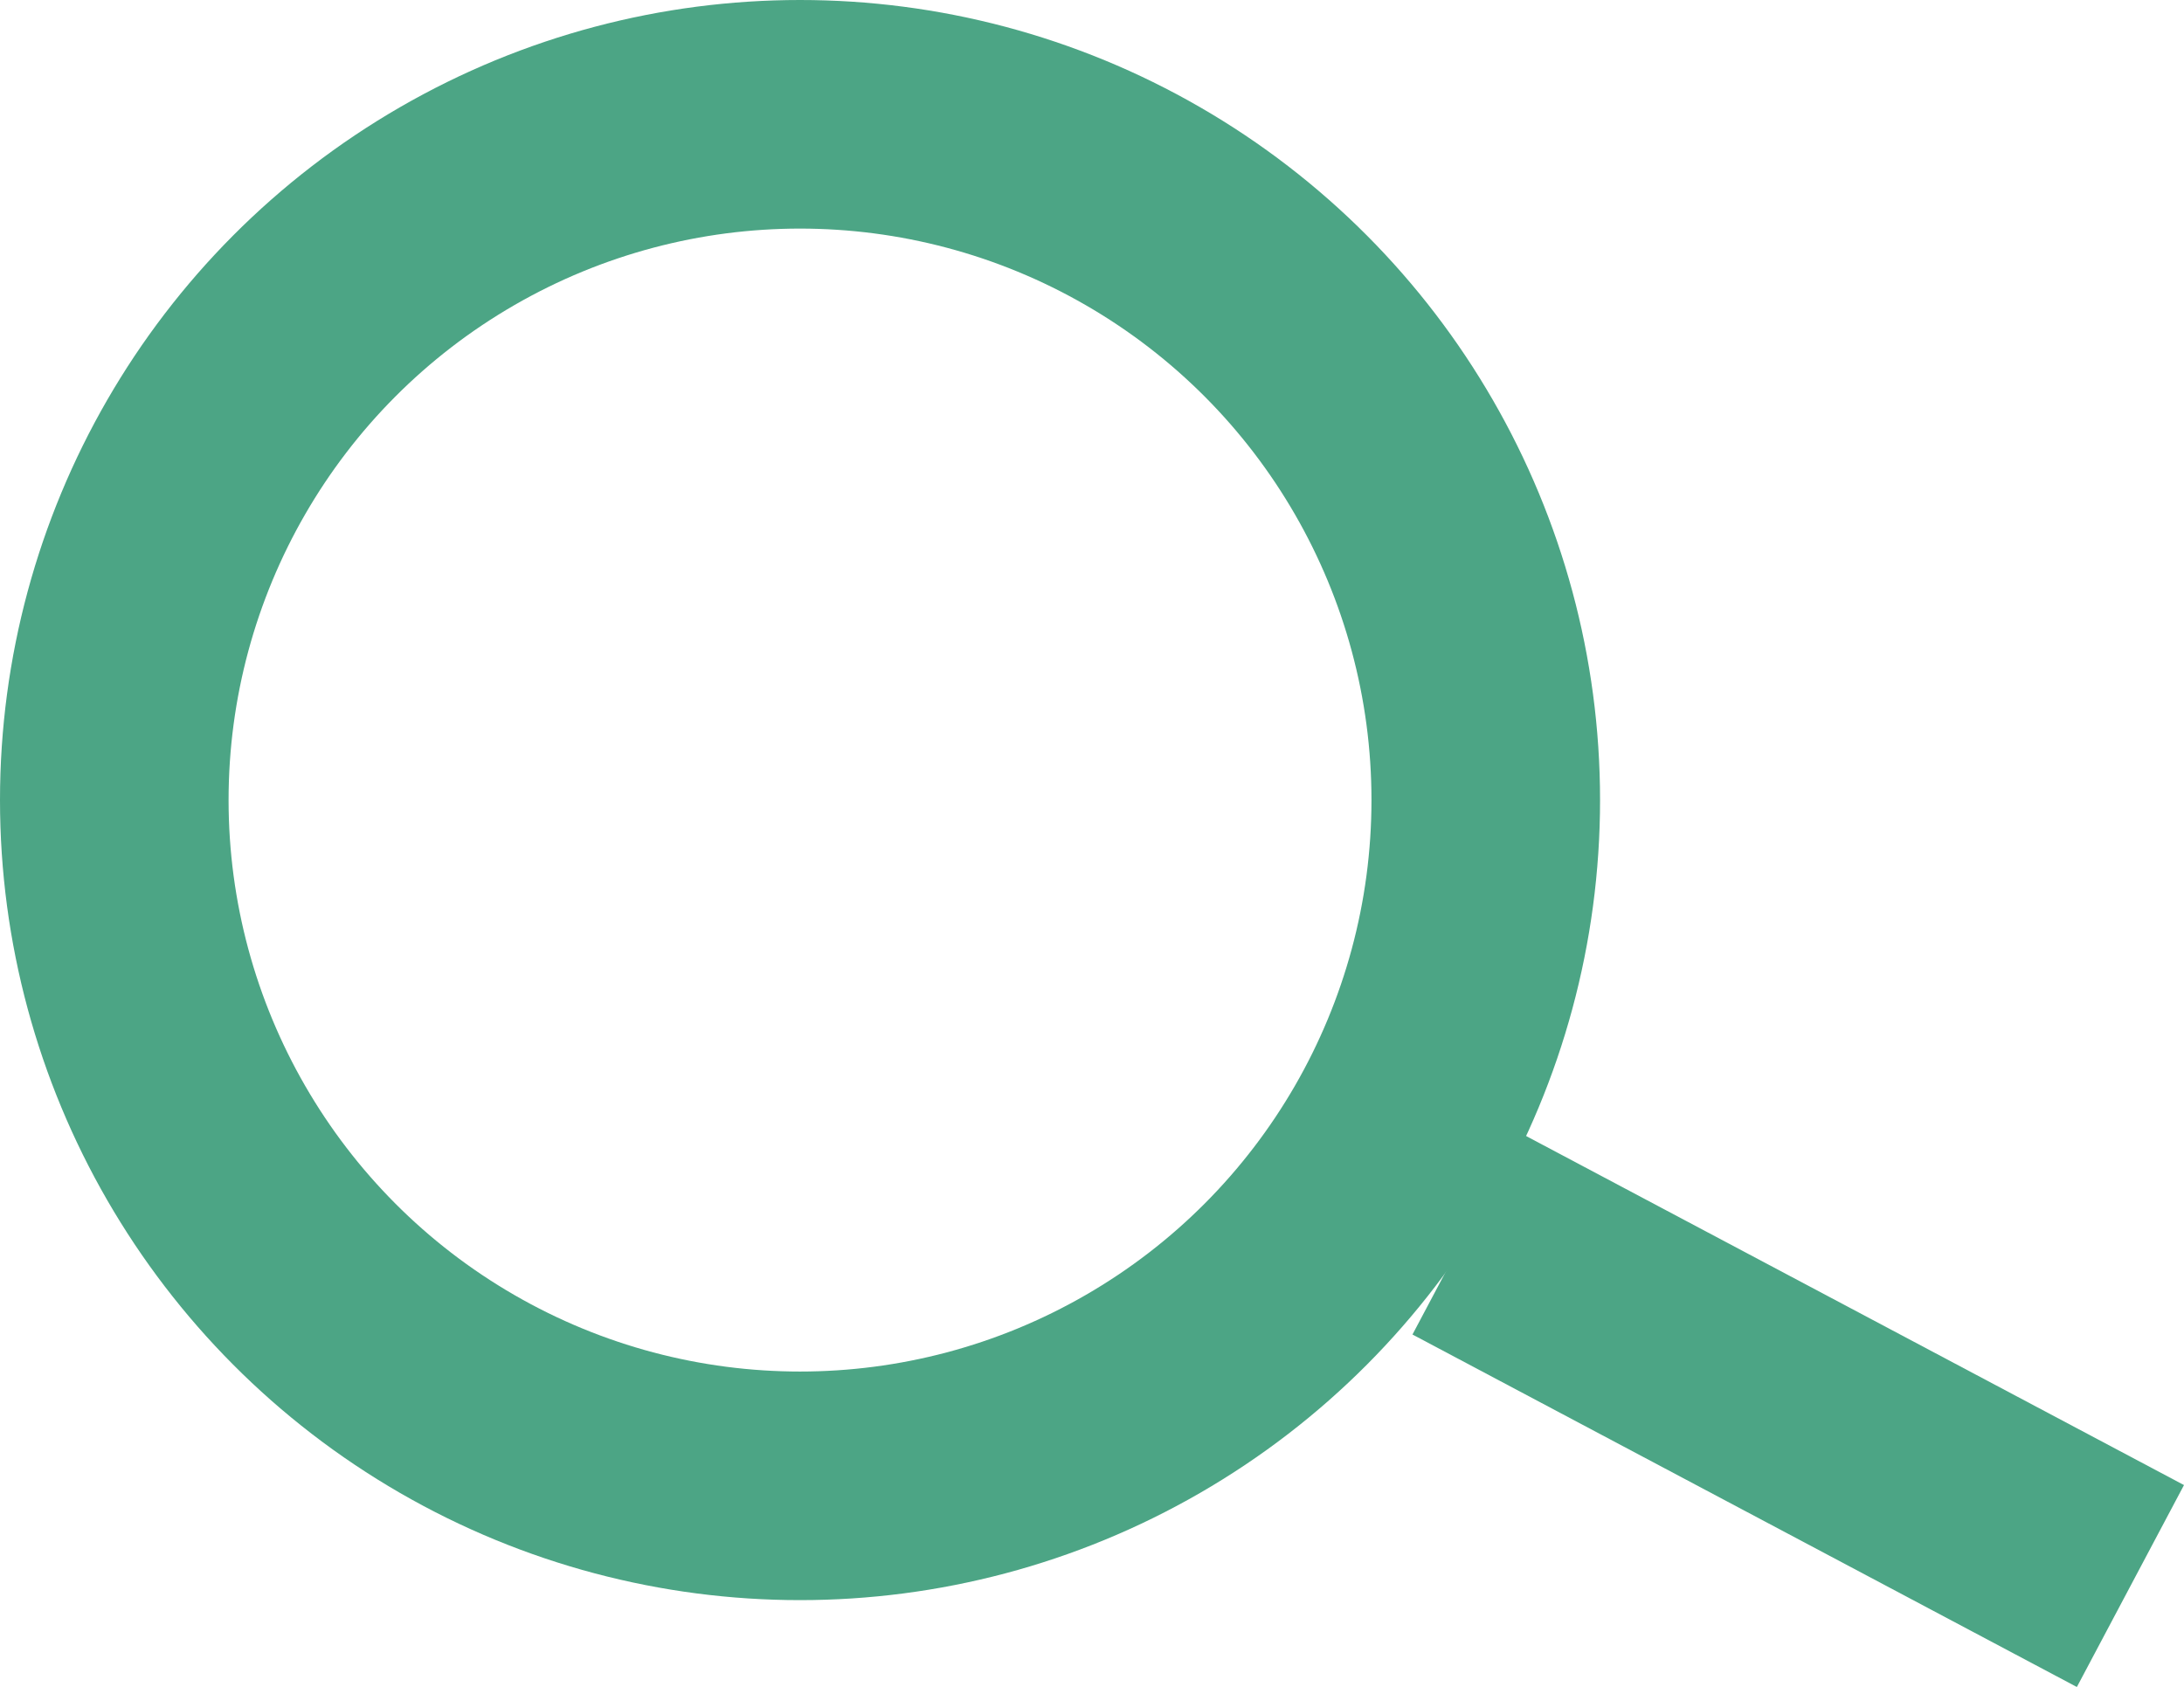 <svg height="22.138" viewBox="0 0 28.664 22.138" width="28.664" xmlns="http://www.w3.org/2000/svg"><g fill="none" stroke="#4ca585" stroke-width="3" transform="translate(-1717 -117)"><g><circle cx="1727.5" cy="127.5" r="10.5" stroke="none"/><circle cx="1727.5" cy="127.5" fill="none" r="9"/></g><path d="m5415.721 130.2 8.72 4.626" transform="translate(-3679.48 2.989)"/></g></svg>